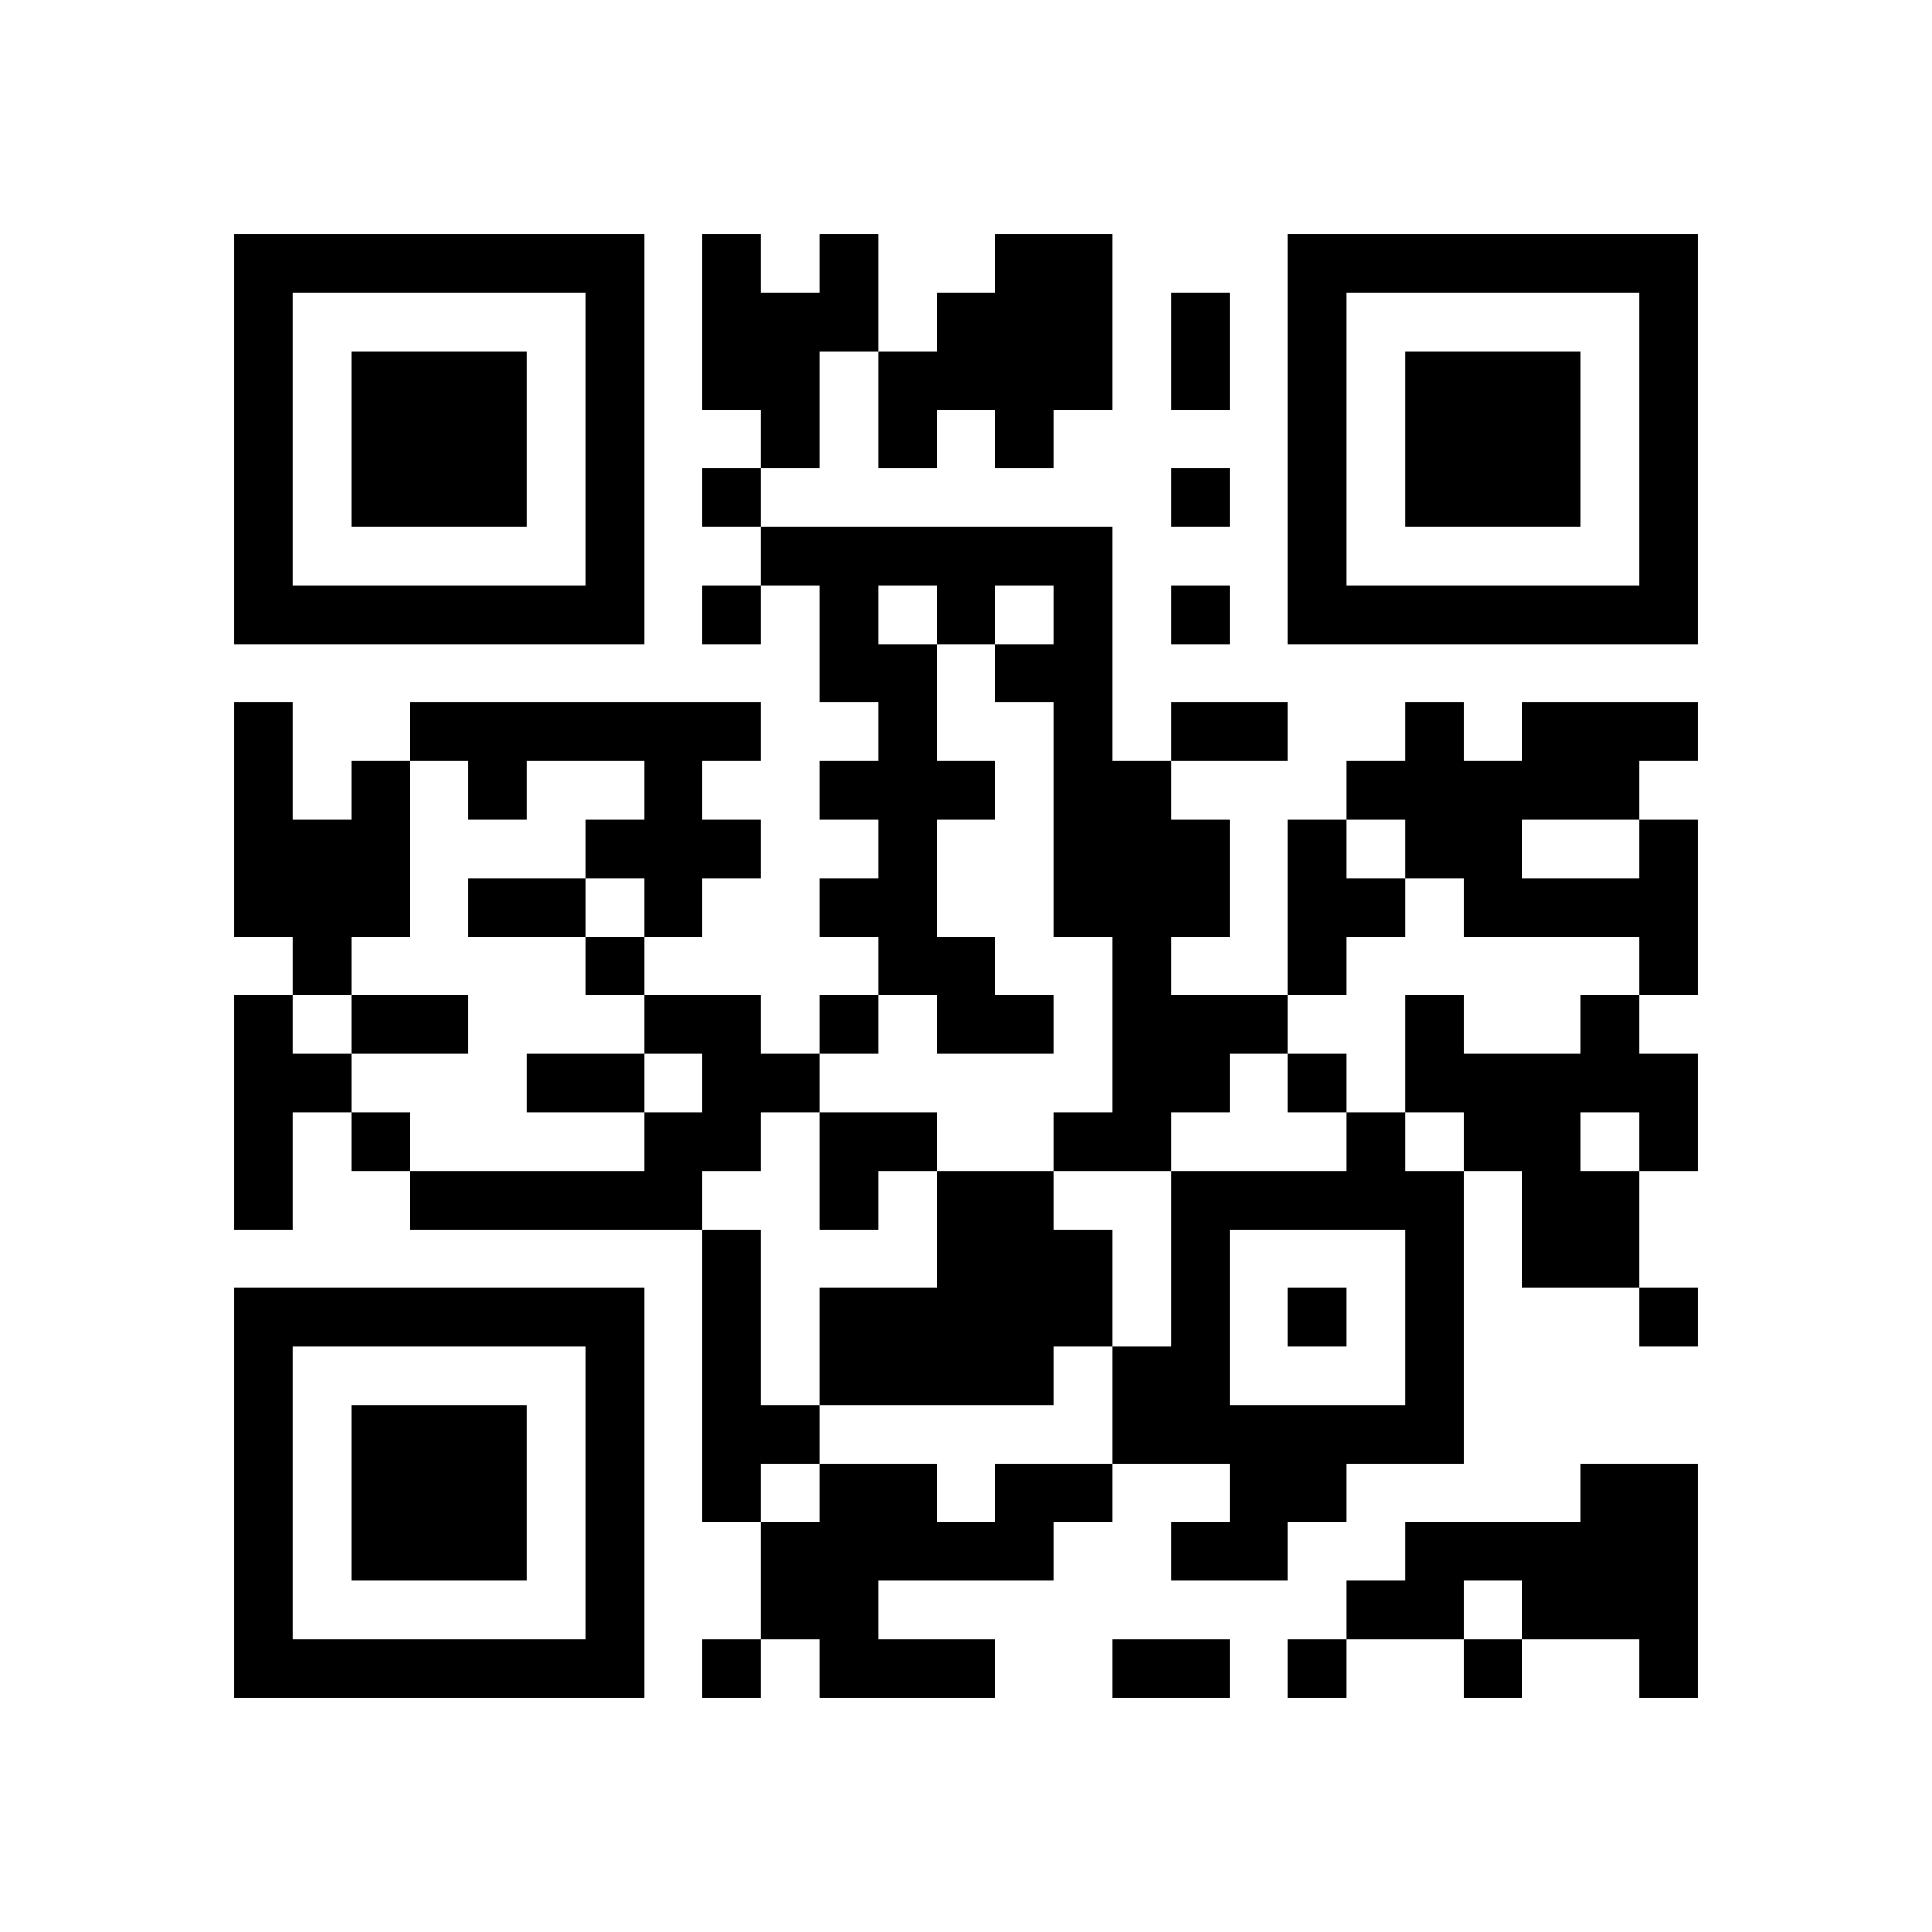 <?xml version='1.0' encoding='UTF-8'?>
<svg width="33mm" height="33mm" version="1.1" viewBox="0 0 33 33" xmlns="http://www.w3.org/2000/svg"><path style="fill:#000000;fill-opacity:1;fill-rule:nonzero;stroke:none" d="M 9 22 L 9 23 L 10 23 L 10 22 z M 7 22 L 7 23 L 8 23 L 8 22 z M 5 22 L 5 23 L 6 23 L 6 22 z M 4 6 L 4 7 L 5 7 L 5 6 z M 4 23 L 4 24 L 5 24 L 5 23 z M 28 7 L 28 8 L 29 8 L 29 7 z M 26 7 L 26 8 L 27 8 L 27 7 z M 17 21 L 17 22 L 18 22 L 18 21 z M 25 8 L 25 9 L 26 9 L 26 8 z M 27 25 L 27 26 L 28 26 L 28 25 z M 20 12 L 20 13 L 21 13 L 21 12 z M 18 12 L 18 13 L 19 13 L 19 12 z M 15 16 L 15 17 L 16 17 L 16 16 z M 14 17 L 14 18 L 15 18 L 15 17 z M 12 17 L 12 18 L 13 18 L 13 17 z M 9 4 L 9 5 L 10 5 L 10 4 z M 7 4 L 7 5 L 8 5 L 8 4 z M 4 5 L 4 6 L 5 6 L 5 5 z M 8 22 L 8 23 L 9 23 L 9 22 z M 6 22 L 6 23 L 7 23 L 7 22 z M 4 22 L 4 23 L 5 23 L 5 22 z M 28 6 L 28 7 L 29 7 L 29 6 z M 21 20 L 21 21 L 22 21 L 22 20 z M 25 7 L 25 8 L 26 8 L 26 7 z M 17 25 L 17 26 L 18 26 L 18 25 z M 22 28 L 22 29 L 23 29 L 23 28 z M 16 16 L 16 17 L 17 17 L 17 16 z M 11 20 L 11 21 L 12 21 L 12 20 z M 10 4 L 10 5 L 11 5 L 11 4 z M 9 20 L 9 21 L 10 21 L 10 20 z M 8 4 L 8 5 L 9 5 L 9 4 z M 6 4 L 6 5 L 7 5 L 7 4 z M 7 8 L 7 9 L 8 9 L 8 8 z M 28 10 L 28 11 L 29 11 L 29 10 z M 17 7 L 17 8 L 18 8 L 18 7 z M 26 10 L 26 11 L 27 11 L 27 10 z M 24 10 L 24 11 L 25 11 L 25 10 z M 19 24 L 19 25 L 20 25 L 20 24 z M 28 27 L 28 28 L 29 28 L 29 27 z M 26 27 L 26 28 L 27 28 L 27 27 z M 24 27 L 24 28 L 25 28 L 25 27 z M 20 15 L 20 16 L 21 16 L 21 15 z M 18 15 L 18 16 L 19 16 L 19 15 z M 15 19 L 15 20 L 16 20 L 16 19 z M 10 20 L 10 21 L 11 21 L 11 20 z M 8 20 L 8 21 L 9 21 L 9 20 z M 7 7 L 7 8 L 8 8 L 8 7 z M 7 24 L 7 25 L 8 25 L 8 24 z M 6 8 L 6 9 L 7 9 L 7 8 z M 4 8 L 4 9 L 5 9 L 5 8 z M 4 25 L 4 26 L 5 26 L 5 25 z M 28 9 L 28 10 L 29 10 L 29 9 z M 19 23 L 19 24 L 20 24 L 20 23 z M 28 26 L 28 27 L 29 27 L 29 26 z M 27 10 L 27 11 L 28 11 L 28 10 z M 26 26 L 26 27 L 27 27 L 27 26 z M 25 10 L 25 11 L 26 11 L 26 10 z M 23 10 L 23 11 L 24 11 L 24 10 z M 27 27 L 27 28 L 28 28 L 28 27 z M 23 27 L 23 28 L 24 28 L 24 27 z M 22 14 L 22 15 L 23 15 L 23 14 z M 20 14 L 20 15 L 21 15 L 21 14 z M 14 19 L 14 20 L 15 20 L 15 19 z M 12 19 L 12 20 L 13 20 L 13 19 z M 7 6 L 7 7 L 8 7 L 8 6 z M 8 7 L 8 8 L 9 8 L 9 7 z M 6 7 L 6 8 L 7 8 L 7 7 z M 4 7 L 4 8 L 5 8 L 5 7 z M 8 24 L 8 25 L 9 25 L 9 24 z M 6 24 L 6 25 L 7 25 L 7 24 z M 4 24 L 4 25 L 5 25 L 5 24 z M 28 25 L 28 26 L 29 26 L 29 25 z M 27 26 L 27 27 L 28 27 L 28 26 z M 25 26 L 25 27 L 26 27 L 26 26 z M 26 13 L 26 14 L 27 14 L 27 13 z M 24 13 L 24 14 L 25 14 L 25 13 z M 13 5 L 13 6 L 14 6 L 14 5 z M 10 6 L 10 7 L 11 7 L 11 6 z M 8 6 L 8 7 L 9 7 L 9 6 z M 6 6 L 6 7 L 7 7 L 7 6 z M 10 23 L 10 24 L 11 24 L 11 23 z M 7 10 L 7 11 L 8 11 L 8 10 z M 5 10 L 5 11 L 6 11 L 6 10 z M 28 12 L 28 13 L 29 13 L 29 12 z M 17 9 L 17 10 L 18 10 L 18 9 z M 26 12 L 26 13 L 27 13 L 27 12 z M 24 12 L 24 13 L 25 13 L 25 12 z M 17 26 L 17 27 L 18 27 L 18 26 z M 25 13 L 25 14 L 26 14 L 26 13 z M 23 13 L 23 14 L 24 14 L 24 13 z M 20 17 L 20 18 L 21 18 L 21 17 z M 16 17 L 16 18 L 17 18 L 17 17 z M 14 5 L 14 6 L 15 6 L 15 5 z M 12 5 L 12 6 L 13 6 L 13 5 z M 10 5 L 10 6 L 11 6 L 11 5 z M 12 22 L 12 23 L 13 23 L 13 22 z M 10 22 L 10 23 L 11 23 L 11 22 z M 7 26 L 7 27 L 8 27 L 8 26 z M 6 10 L 6 11 L 7 11 L 7 10 z M 4 10 L 4 11 L 5 11 L 5 10 z M 4 27 L 4 28 L 5 28 L 5 27 z M 21 25 L 21 26 L 22 26 L 22 25 z M 28 28 L 28 29 L 29 29 L 29 28 z M 27 12 L 27 13 L 28 13 L 28 12 z M 22 16 L 22 17 L 23 17 L 23 16 z M 14 4 L 14 5 L 15 5 L 15 4 z M 12 4 L 12 5 L 13 5 L 13 4 z M 16 21 L 16 22 L 17 22 L 17 21 z M 12 21 L 12 22 L 13 22 L 13 21 z M 7 25 L 7 26 L 8 26 L 8 25 z M 4 9 L 4 10 L 5 10 L 5 9 z M 8 26 L 8 27 L 9 27 L 9 26 z M 6 26 L 6 27 L 7 27 L 7 26 z M 4 26 L 4 27 L 5 27 L 5 26 z M 21 24 L 21 25 L 22 25 L 22 24 z M 25 28 L 25 29 L 26 29 L 26 28 z M 26 15 L 26 16 L 27 16 L 27 15 z M 22 15 L 22 16 L 23 16 L 23 15 z M 16 20 L 16 21 L 17 21 L 17 20 z M 14 20 L 14 21 L 15 21 L 15 20 z M 15 7 L 15 8 L 16 8 L 16 7 z M 13 7 L 13 8 L 14 8 L 14 7 z M 13 24 L 13 25 L 14 25 L 14 24 z M 10 8 L 10 9 L 11 9 L 11 8 z M 8 8 L 8 9 L 9 9 L 9 8 z M 10 25 L 10 26 L 11 26 L 11 25 z M 8 25 L 8 26 L 9 26 L 9 25 z M 6 25 L 6 26 L 7 26 L 7 25 z M 7 12 L 7 13 L 8 13 L 8 12 z M 4 13 L 4 14 L 5 14 L 5 13 z M 28 14 L 28 15 L 29 15 L 29 14 z M 17 11 L 17 12 L 18 12 L 18 11 z M 24 14 L 24 15 L 25 15 L 25 14 z M 19 28 L 19 29 L 20 29 L 20 28 z M 25 15 L 25 16 L 26 16 L 26 15 z M 23 15 L 23 16 L 24 16 L 24 15 z M 18 19 L 18 20 L 19 20 L 19 19 z M 15 6 L 15 7 L 16 7 L 16 6 z M 13 6 L 13 7 L 14 7 L 14 6 z M 15 23 L 15 24 L 16 24 L 16 23 z M 10 7 L 10 8 L 11 8 L 11 7 z M 12 24 L 12 25 L 13 25 L 13 24 z M 10 24 L 10 25 L 11 25 L 11 24 z M 9 28 L 9 29 L 10 29 L 10 28 z M 7 28 L 7 29 L 8 29 L 8 28 z M 5 28 L 5 29 L 6 29 L 6 28 z M 4 12 L 4 13 L 5 13 L 5 12 z M 25 14 L 25 15 L 26 15 L 26 14 z M 24 18 L 24 19 L 25 19 L 25 18 z M 22 18 L 22 19 L 23 19 L 23 18 z M 20 18 L 20 19 L 21 19 L 21 18 z M 16 6 L 16 7 L 17 7 L 17 6 z M 15 22 L 15 23 L 16 23 L 16 22 z M 12 6 L 12 7 L 13 7 L 13 6 z M 16 23 L 16 24 L 17 24 L 17 23 z M 14 23 L 14 24 L 15 24 L 15 23 z M 12 23 L 12 24 L 13 24 L 13 23 z M 9 10 L 9 11 L 10 11 L 10 10 z M 8 28 L 8 29 L 9 29 L 9 28 z M 6 28 L 6 29 L 7 29 L 7 28 z M 4 28 L 4 29 L 5 29 L 5 28 z M 5 15 L 5 16 L 6 16 L 6 15 z M 21 26 L 21 27 L 22 27 L 22 26 z M 27 13 L 27 14 L 28 14 L 28 13 z M 24 17 L 24 18 L 25 18 L 25 17 z M 18 5 L 18 6 L 19 6 L 19 5 z M 16 5 L 16 6 L 17 6 L 17 5 z M 18 22 L 18 23 L 19 23 L 19 22 z M 16 22 L 16 23 L 17 23 L 17 22 z M 14 22 L 14 23 L 15 23 L 15 22 z M 15 9 L 15 10 L 16 10 L 16 9 z M 13 9 L 13 10 L 14 10 L 14 9 z M 15 26 L 15 27 L 16 27 L 16 26 z M 13 26 L 13 27 L 14 27 L 14 26 z M 12 10 L 12 11 L 13 11 L 13 10 z M 10 10 L 10 11 L 11 11 L 11 10 z M 8 10 L 8 11 L 9 11 L 9 10 z M 10 27 L 10 28 L 11 28 L 11 27 z M 5 14 L 5 15 L 6 15 L 6 14 z M 4 15 L 4 16 L 5 16 L 5 15 z M 19 13 L 19 14 L 20 14 L 20 13 z M 28 16 L 28 17 L 29 17 L 29 16 z M 22 4 L 22 5 L 23 5 L 23 4 z M 18 4 L 18 5 L 19 5 L 19 4 z M 20 21 L 20 22 L 21 22 L 21 21 z M 18 21 L 18 22 L 19 22 L 19 21 z M 15 25 L 15 26 L 16 26 L 16 25 z M 14 9 L 14 10 L 15 10 L 15 9 z M 10 9 L 10 10 L 11 10 L 11 9 z M 14 26 L 14 27 L 15 27 L 15 26 z M 10 26 L 10 27 L 11 27 L 11 26 z M 6 14 L 6 15 L 7 15 L 7 14 z M 4 14 L 4 15 L 5 15 L 5 14 z M 21 12 L 21 13 L 22 13 L 22 12 z M 28 15 L 28 16 L 29 16 L 29 15 z M 24 20 L 24 21 L 25 21 L 25 20 z M 22 20 L 22 21 L 23 21 L 23 20 z M 20 20 L 20 21 L 21 21 L 21 20 z M 12 8 L 12 9 L 13 9 L 13 8 z M 14 25 L 14 26 L 15 26 L 15 25 z M 12 25 L 12 26 L 13 26 L 13 25 z M 11 12 L 11 13 L 12 13 L 12 12 z M 9 12 L 9 13 L 10 13 L 10 12 z M 8 13 L 8 14 L 9 14 L 9 13 z M 6 13 L 6 14 L 7 14 L 7 13 z M 27 15 L 27 16 L 28 16 L 28 15 z M 26 19 L 26 20 L 27 20 L 27 19 z M 23 20 L 23 21 L 24 21 L 24 20 z M 15 11 L 15 12 L 16 12 L 16 11 z M 15 28 L 15 29 L 16 29 L 16 28 z M 12 12 L 12 13 L 13 13 L 13 12 z M 10 12 L 10 13 L 11 13 L 11 12 z M 8 12 L 8 13 L 9 13 L 9 12 z M 5 16 L 5 17 L 6 17 L 6 16 z M 4 17 L 4 18 L 5 18 L 5 17 z M 19 15 L 19 16 L 20 16 L 20 15 z M 28 18 L 28 19 L 29 19 L 29 18 z M 26 18 L 26 19 L 27 19 L 27 18 z M 25 19 L 25 20 L 26 20 L 26 19 z M 23 19 L 23 20 L 24 20 L 24 19 z M 22 6 L 22 7 L 23 7 L 23 6 z M 20 6 L 20 7 L 21 7 L 21 6 z M 18 6 L 18 7 L 19 7 L 19 6 z M 20 23 L 20 24 L 21 24 L 21 23 z M 14 11 L 14 12 L 15 12 L 15 11 z M 13 27 L 13 28 L 14 28 L 14 27 z M 14 28 L 14 29 L 15 29 L 15 28 z M 12 28 L 12 29 L 13 29 L 13 28 z M 10 28 L 10 29 L 11 29 L 11 28 z M 9 15 L 9 16 L 10 16 L 10 15 z M 19 14 L 19 15 L 20 15 L 20 14 z M 27 18 L 27 19 L 28 19 L 28 18 z M 25 18 L 25 19 L 26 19 L 26 18 z M 22 5 L 22 6 L 23 6 L 23 5 z M 20 5 L 20 6 L 21 6 L 21 5 z M 24 22 L 24 23 L 25 23 L 25 22 z M 22 22 L 22 23 L 23 23 L 23 22 z M 20 22 L 20 23 L 21 23 L 21 22 z M 16 10 L 16 11 L 17 11 L 17 10 z M 14 10 L 14 11 L 15 11 L 15 10 z M 14 27 L 14 28 L 15 28 L 15 27 z M 11 14 L 11 15 L 12 15 L 12 14 z M 8 15 L 8 16 L 9 16 L 9 15 z M 6 15 L 6 16 L 7 16 L 7 15 z M 27 17 L 27 18 L 28 18 L 28 17 z M 26 4 L 26 5 L 27 5 L 27 4 z M 24 4 L 24 5 L 25 5 L 25 4 z M 19 18 L 19 19 L 20 19 L 20 18 z M 26 21 L 26 22 L 27 22 L 27 21 z M 24 21 L 24 22 L 25 22 L 25 21 z M 18 9 L 18 10 L 19 10 L 19 9 z M 16 9 L 16 10 L 17 10 L 17 9 z M 16 26 L 16 27 L 17 27 L 17 26 z M 15 13 L 15 14 L 16 14 L 16 13 z M 11 13 L 11 14 L 12 14 L 12 13 z M 12 14 L 12 15 L 13 15 L 13 14 z M 10 14 L 10 15 L 11 15 L 11 14 z M 5 18 L 5 19 L 6 19 L 6 18 z M 4 19 L 4 20 L 5 20 L 5 19 z M 21 17 L 21 18 L 22 18 L 22 17 z M 19 17 L 19 18 L 20 18 L 20 17 z M 17 17 L 17 18 L 18 18 L 18 17 z M 26 20 L 26 21 L 27 21 L 27 20 z M 25 4 L 25 5 L 26 5 L 26 4 z M 23 4 L 23 5 L 24 5 L 24 4 z M 22 8 L 22 9 L 23 9 L 23 8 z M 20 8 L 20 9 L 21 9 L 21 8 z M 22 25 L 22 26 L 23 26 L 23 25 z M 18 25 L 18 26 L 19 26 L 19 25 z M 15 12 L 15 13 L 16 13 L 16 12 z M 14 13 L 14 14 L 15 14 L 15 13 z M 11 17 L 11 18 L 12 18 L 12 17 z M 7 17 L 7 18 L 8 18 L 8 17 z M 4 18 L 4 19 L 5 19 L 5 18 z M 19 16 L 19 17 L 20 17 L 20 16 z M 28 19 L 28 20 L 29 20 L 29 19 z M 27 20 L 27 21 L 28 21 L 28 20 z M 17 4 L 17 5 L 18 5 L 18 4 z M 24 7 L 24 8 L 25 8 L 25 7 z M 22 7 L 22 8 L 23 8 L 23 7 z M 24 24 L 24 25 L 25 25 L 25 24 z M 22 24 L 22 25 L 23 25 L 23 24 z M 20 24 L 20 25 L 21 25 L 21 24 z M 6 17 L 6 18 L 7 18 L 7 17 z M 5 4 L 5 5 L 6 5 L 6 4 z M 26 6 L 26 7 L 27 7 L 27 6 z M 24 6 L 24 7 L 25 7 L 25 6 z M 17 20 L 17 21 L 18 21 L 18 20 z M 24 23 L 24 24 L 25 24 L 25 23 z M 23 24 L 23 25 L 24 25 L 24 24 z M 18 11 L 18 12 L 19 12 L 19 11 z M 20 28 L 20 29 L 21 29 L 21 28 z M 16 28 L 16 29 L 17 29 L 17 28 z M 15 15 L 15 16 L 16 16 L 16 15 z M 11 15 L 11 16 L 12 16 L 12 15 z M 10 16 L 10 17 L 11 17 L 11 16 z M 7 20 L 7 21 L 8 21 L 8 20 z M 4 4 L 4 5 L 5 5 L 5 4 z M 28 5 L 28 6 L 29 6 L 29 5 z M 19 19 L 19 20 L 20 20 L 20 19 z M 28 22 L 28 23 L 29 23 L 29 22 z M 25 6 L 25 7 L 26 7 L 26 6 z M 22 10 L 22 11 L 23 11 L 23 10 z M 20 10 L 20 11 L 21 11 L 21 10 z M 18 10 L 18 11 L 19 11 L 19 10 z M 15 14 L 15 15 L 16 15 L 16 14 z M 14 15 L 14 16 L 15 16 L 15 15 z M 11 19 L 11 20 L 12 20 L 12 19 z M 4 20 L 4 21 L 5 21 L 5 20 z M 28 4 L 28 5 L 29 5 L 29 4 z M 17 6 L 17 7 L 18 7 L 18 6 z M 22 9 L 22 10 L 23 10 L 23 9 z M 17 23 L 17 24 L 18 24 L 18 23 z M 24 26 L 24 27 L 25 27 L 25 26 z M 20 26 L 20 27 L 21 27 L 21 26 z M 18 14 L 18 15 L 19 15 L 19 14 z M 13 18 L 13 19 L 14 19 L 14 18 z M 9 18 L 9 19 L 10 19 L 10 18 z M 6 19 L 6 20 L 7 20 L 7 19 z M 27 4 L 27 5 L 28 5 L 28 4 z M 27 21 L 27 22 L 28 22 L 28 21 z M 28 8 L 28 9 L 29 9 L 29 8 z M 17 5 L 17 6 L 18 6 L 18 5 z M 26 8 L 26 9 L 27 9 L 27 8 z M 24 8 L 24 9 L 25 9 L 25 8 z M 17 22 L 17 23 L 18 23 L 18 22 z M 18 13 L 18 14 L 19 14 L 19 13 z M 16 13 L 16 14 L 17 14 L 17 13 z M 12 18 L 12 19 L 13 19 L 13 18 z M 10 18 L 10 19 L 11 19 L 11 18 z" id="qr-path" /></svg>